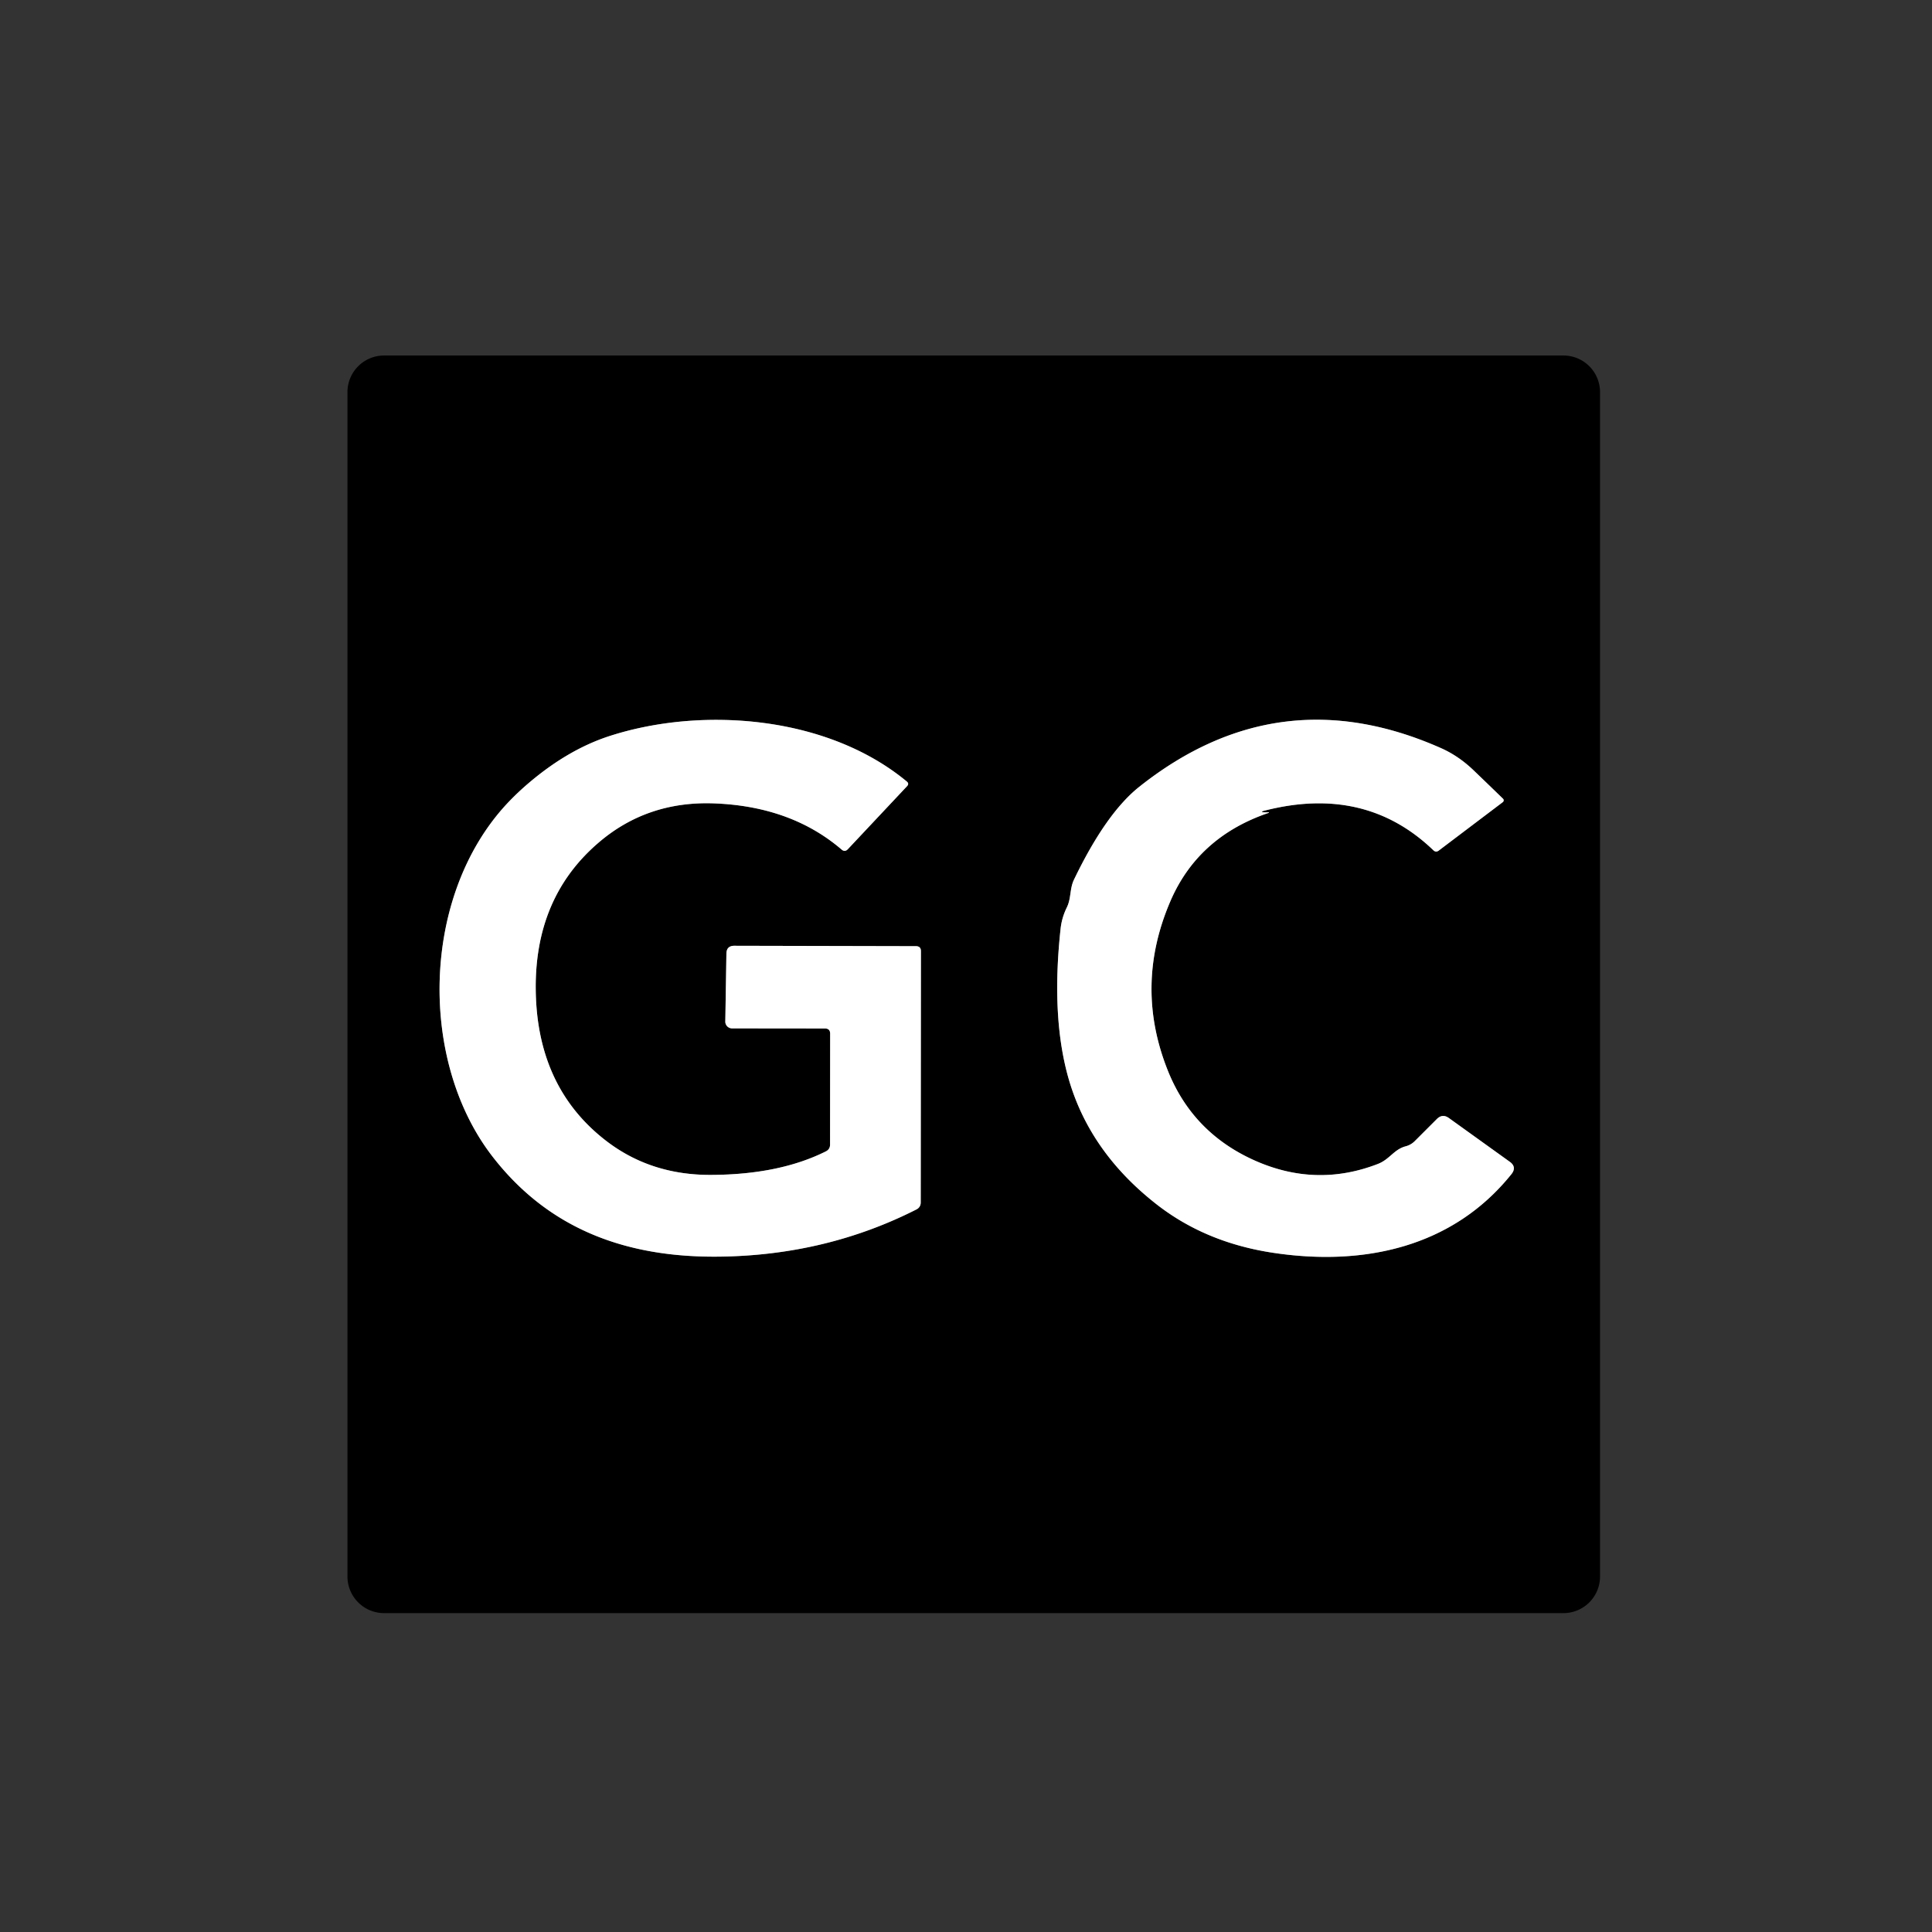 <?xml version="1.0" encoding="UTF-8" standalone="no"?>
<!DOCTYPE svg PUBLIC "-//W3C//DTD SVG 1.1//EN" "http://www.w3.org/Graphics/SVG/1.1/DTD/svg11.dtd">
<svg xmlns="http://www.w3.org/2000/svg" version="1.1" viewBox="0.00 0.00 192.00 192.00">
<rect x="0.00" y="0.00" width="192.00" height="192.00" fill="#333333" stroke="none"/>
<g stroke-width="2.00" fill="none" stroke-linecap="butt">
<path stroke="#808080" vector-effect="non-scaling-stroke" d="
  M 51.99 78.30
  Q 51.11 79.09 50.31 79.95
  C 41.87 89.11 41.59 105.38 48.91 114.89
  C 54.56 122.22 62.36 125.03 71.66 124.88
  Q 82.14 124.72 91.06 120.20
  Q 91.50 119.98 91.50 119.49
  L 91.52 94.52
  Q 91.52 94.03 91.02 94.03
  L 72.98 93.99
  Q 72.20 93.99 72.19 94.77
  L 72.08 101.51
  A 0.68 0.67 0.8 0 0 72.76 102.20
  L 81.98 102.21
  Q 82.50 102.21 82.50 102.73
  L 82.49 113.75
  Q 82.49 114.21 82.08 114.42
  Q 77.46 116.73 70.70 116.76
  Q 64.65 116.80 60.18 113.33
  Q 53.77 108.36 53.28 99.53
  Q 52.74 89.55 59.44 83.78
  Q 64.29 79.59 70.97 79.84
  Q 78.62 80.13 83.63 84.42
  Q 83.96 84.71 84.26 84.39
  L 90.15 78.12
  Q 90.37 77.88 90.12 77.67
  C 82.21 71.11 69.78 70.20 60.66 73.12
  Q 56.21 74.54 51.99 78.30"
/>
<path stroke="#808080" vector-effect="non-scaling-stroke" d="
  M 125.75 80.54
  Q 135.71 78.02 142.45 84.50
  Q 142.70 84.74 142.98 84.53
  L 149.34 79.72
  A 0.23 0.22 -41.0 0 0 149.37 79.38
  Q 147.94 77.99 146.45 76.56
  Q 144.95 75.12 143.21 74.35
  Q 127.07 67.19 113.22 78.19
  Q 109.90 80.83 106.73 87.42
  C 106.29 88.34 106.47 89.28 106.01 90.20
  Q 105.52 91.20 105.40 92.30
  Q 104.44 101.15 106.22 107.28
  Q 108.33 114.53 114.96 119.70
  Q 119.85 123.51 126.58 124.51
  C 135.55 125.85 144.36 123.96 150.20 116.69
  Q 150.77 115.98 150.03 115.45
  L 143.99 111.11
  Q 143.35 110.65 142.79 111.21
  L 140.62 113.38
  Q 140.23 113.78 139.69 113.92
  C 138.52 114.23 138.10 115.23 136.91 115.68
  Q 130.76 118.05 124.65 115.31
  Q 118.57 112.58 116.10 106.50
  Q 112.68 98.05 116.29 89.61
  Q 119.04 83.17 126.08 80.78
  A 0.03 0.03 0.0 0 0 126.07 80.72
  Q 125.92 80.73 125.77 80.73
  Q 125.05 80.71 125.75 80.54"
/>
</g>
<path fill="#000000" d="
  M 159.01 156.67
  A 3.64 3.64 0.0 0 1 155.37 160.31
  L 38.17 160.31
  A 3.64 3.64 0.0 0 1 34.53 156.67
  L 34.53 38.97
  A 3.64 3.64 0.0 0 1 38.17 35.33
  L 155.37 35.33
  A 3.64 3.64 0.0 0 1 159.01 38.97
  L 159.01 156.67
  Z
  M 51.99 78.30
  Q 51.11 79.09 50.31 79.95
  C 41.87 89.11 41.59 105.38 48.91 114.89
  C 54.56 122.22 62.36 125.03 71.66 124.88
  Q 82.14 124.72 91.06 120.20
  Q 91.50 119.98 91.50 119.49
  L 91.52 94.52
  Q 91.52 94.03 91.02 94.03
  L 72.98 93.99
  Q 72.20 93.99 72.19 94.77
  L 72.08 101.51
  A 0.68 0.67 0.8 0 0 72.76 102.20
  L 81.98 102.21
  Q 82.50 102.21 82.50 102.73
  L 82.49 113.75
  Q 82.49 114.21 82.08 114.42
  Q 77.46 116.73 70.70 116.76
  Q 64.65 116.80 60.18 113.33
  Q 53.77 108.36 53.28 99.53
  Q 52.74 89.55 59.44 83.78
  Q 64.29 79.59 70.97 79.84
  Q 78.62 80.13 83.63 84.42
  Q 83.96 84.71 84.26 84.39
  L 90.15 78.12
  Q 90.37 77.88 90.12 77.67
  C 82.21 71.11 69.78 70.20 60.66 73.12
  Q 56.21 74.54 51.99 78.30
  Z
  M 125.75 80.54
  Q 135.71 78.02 142.45 84.50
  Q 142.70 84.74 142.98 84.53
  L 149.34 79.72
  A 0.23 0.22 -41.0 0 0 149.37 79.38
  Q 147.94 77.99 146.45 76.56
  Q 144.95 75.12 143.21 74.35
  Q 127.07 67.19 113.22 78.19
  Q 109.90 80.83 106.73 87.42
  C 106.29 88.34 106.47 89.28 106.01 90.20
  Q 105.52 91.20 105.40 92.30
  Q 104.44 101.15 106.22 107.28
  Q 108.33 114.53 114.96 119.70
  Q 119.85 123.51 126.58 124.51
  C 135.55 125.85 144.36 123.96 150.20 116.69
  Q 150.77 115.98 150.03 115.45
  L 143.99 111.11
  Q 143.35 110.65 142.79 111.21
  L 140.62 113.38
  Q 140.23 113.78 139.69 113.92
  C 138.52 114.23 138.10 115.23 136.91 115.68
  Q 130.76 118.05 124.65 115.31
  Q 118.57 112.58 116.10 106.50
  Q 112.68 98.05 116.29 89.61
  Q 119.04 83.17 126.08 80.78
  A 0.03 0.03 0.0 0 0 126.07 80.72
  Q 125.92 80.73 125.77 80.73
  Q 125.05 80.71 125.75 80.54
  Z"
/>
<path fill="#ffffff" d="
  M 51.99 78.30
  Q 56.21 74.54 60.66 73.12
  C 69.78 70.20 82.21 71.11 90.12 77.67
  Q 90.37 77.88 90.15 78.12
  L 84.26 84.39
  Q 83.96 84.71 83.63 84.42
  Q 78.62 80.13 70.97 79.84
  Q 64.29 79.59 59.44 83.78
  Q 52.74 89.55 53.28 99.53
  Q 53.77 108.36 60.18 113.33
  Q 64.65 116.80 70.70 116.76
  Q 77.46 116.73 82.08 114.42
  Q 82.49 114.21 82.49 113.75
  L 82.50 102.73
  Q 82.50 102.21 81.98 102.21
  L 72.76 102.20
  A 0.68 0.67 0.8 0 1 72.08 101.51
  L 72.19 94.77
  Q 72.20 93.99 72.98 93.99
  L 91.02 94.03
  Q 91.52 94.03 91.52 94.52
  L 91.50 119.49
  Q 91.50 119.98 91.06 120.20
  Q 82.14 124.72 71.66 124.88
  C 62.36 125.03 54.56 122.22 48.91 114.89
  C 41.59 105.38 41.87 89.11 50.31 79.95
  Q 51.11 79.09 51.99 78.30
  Z"
/>
<path fill="#ffffff" d="
  M 125.77 80.73
  Q 125.92 80.73 126.07 80.72
  A 0.03 0.03 0.0 0 1 126.08 80.78
  Q 119.04 83.17 116.29 89.61
  Q 112.68 98.05 116.10 106.50
  Q 118.57 112.58 124.65 115.31
  Q 130.76 118.05 136.91 115.68
  C 138.10 115.23 138.52 114.23 139.69 113.92
  Q 140.23 113.78 140.62 113.38
  L 142.79 111.21
  Q 143.35 110.65 143.99 111.11
  L 150.03 115.45
  Q 150.77 115.98 150.20 116.69
  C 144.36 123.96 135.55 125.85 126.58 124.51
  Q 119.85 123.51 114.96 119.70
  Q 108.33 114.53 106.22 107.28
  Q 104.44 101.15 105.40 92.30
  Q 105.52 91.20 106.01 90.20
  C 106.47 89.28 106.29 88.34 106.73 87.42
  Q 109.90 80.83 113.22 78.19
  Q 127.07 67.19 143.21 74.35
  Q 144.95 75.12 146.45 76.56
  Q 147.94 77.99 149.37 79.38
  A 0.23 0.22 -41.0 0 1 149.34 79.72
  L 142.98 84.53
  Q 142.70 84.74 142.45 84.50
  Q 135.71 78.02 125.75 80.54
  Q 125.05 80.71 125.77 80.73
  Z"
/>
</svg>
